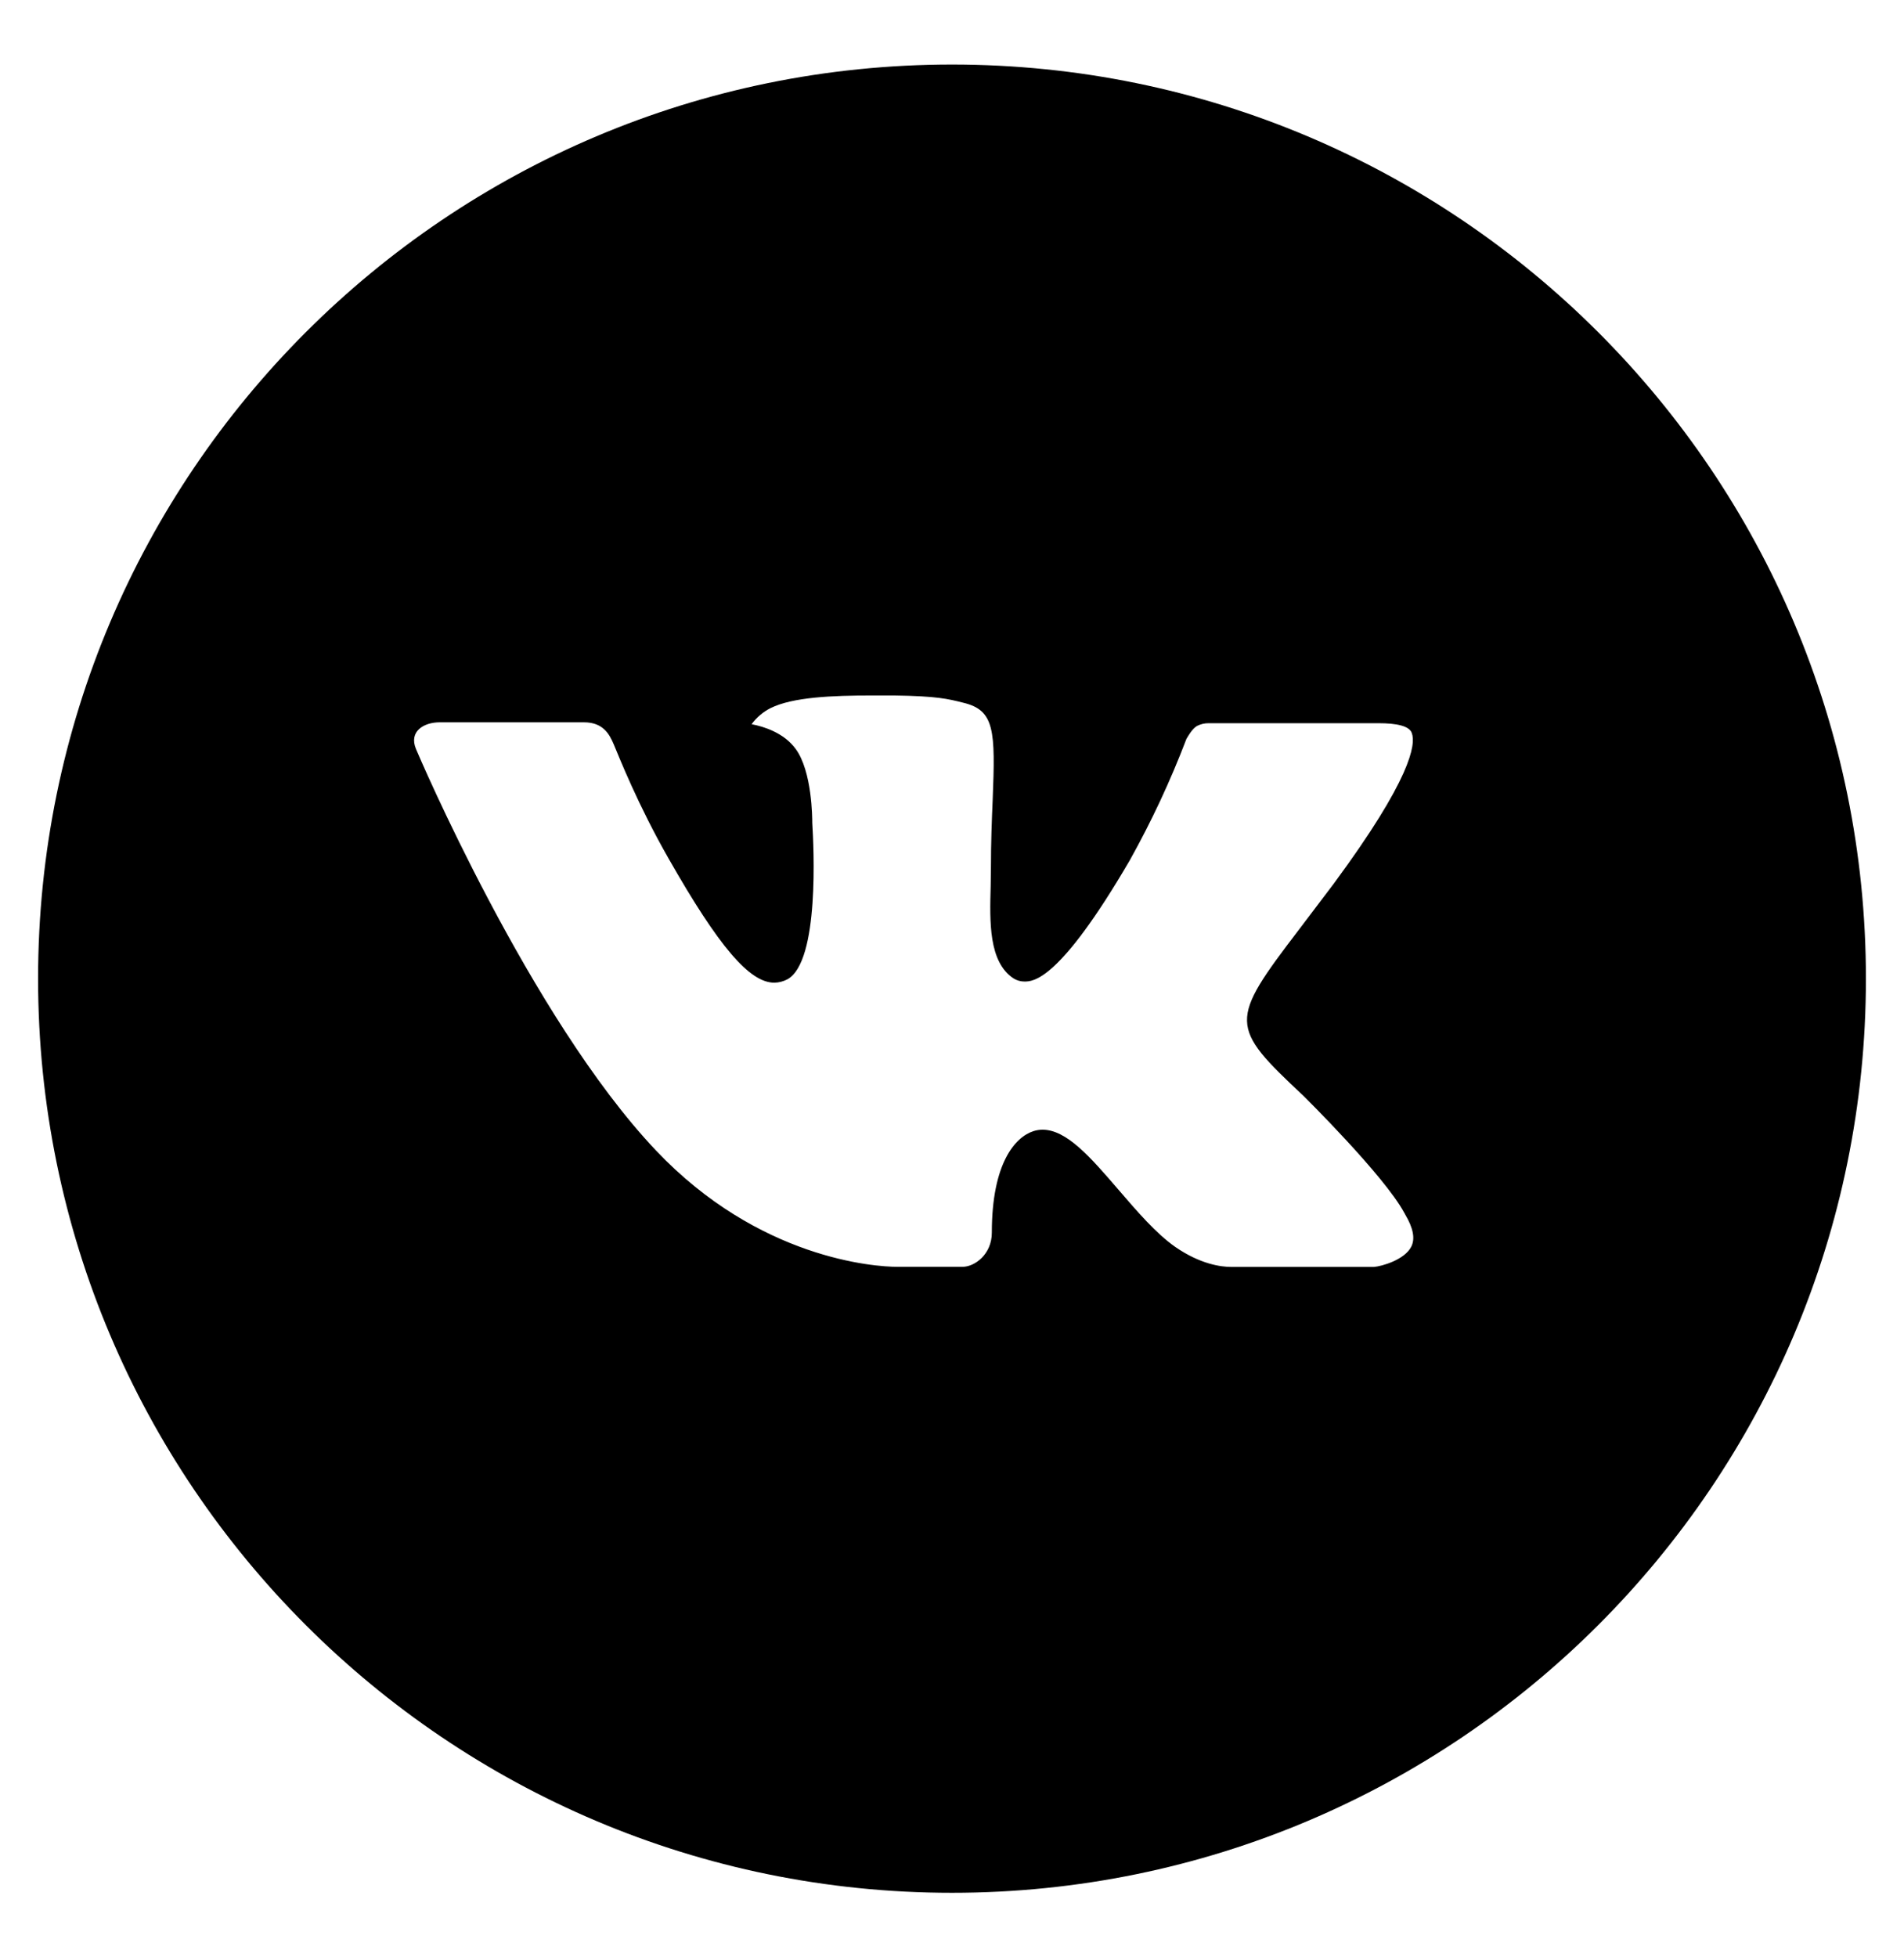 <?xml version="1.0" encoding="UTF-8"?> <svg xmlns="http://www.w3.org/2000/svg" width="36" height="37" viewBox="0 0 36 37" fill="none"><path d="M18 1.22C8.457 1.22 0.72 8.956 0.72 18.5C0.72 28.044 8.457 35.78 18 35.78C27.544 35.78 35.28 28.044 35.28 18.5C35.28 8.956 27.544 1.22 18 1.22ZM24.646 20.716C24.646 20.716 26.174 22.224 26.55 22.924C26.561 22.939 26.566 22.953 26.57 22.96C26.723 23.218 26.759 23.418 26.683 23.567C26.557 23.815 26.125 23.938 25.978 23.949H23.278C23.091 23.949 22.698 23.9 22.223 23.572C21.858 23.317 21.498 22.897 21.147 22.489C20.623 21.88 20.169 21.355 19.712 21.355C19.654 21.355 19.596 21.364 19.541 21.382C19.195 21.493 18.753 21.987 18.753 23.301C18.753 23.711 18.429 23.947 18.2 23.947H16.963C16.542 23.947 14.348 23.799 12.404 21.749C10.024 19.238 7.882 14.202 7.864 14.155C7.729 13.829 8.008 13.654 8.313 13.654H11.04C11.403 13.654 11.522 13.876 11.605 14.072C11.702 14.301 12.058 15.21 12.643 16.232C13.592 17.899 14.173 18.576 14.64 18.576C14.727 18.575 14.813 18.552 14.89 18.511C15.498 18.172 15.385 16.003 15.358 15.553C15.358 15.469 15.356 14.583 15.045 14.158C14.821 13.851 14.442 13.734 14.211 13.69C14.305 13.562 14.427 13.457 14.569 13.386C14.987 13.177 15.739 13.147 16.486 13.147H16.902C17.712 13.158 17.921 13.21 18.214 13.284C18.808 13.426 18.821 13.809 18.769 15.121C18.753 15.494 18.736 15.915 18.736 16.412C18.736 16.52 18.731 16.635 18.731 16.758C18.713 17.425 18.691 18.183 19.163 18.495C19.224 18.533 19.296 18.554 19.368 18.554C19.532 18.554 20.025 18.554 21.361 16.263C21.773 15.525 22.131 14.759 22.432 13.969C22.459 13.923 22.538 13.779 22.632 13.723C22.701 13.688 22.777 13.67 22.855 13.671H26.061C26.41 13.671 26.649 13.723 26.694 13.858C26.773 14.072 26.68 14.725 25.216 16.707L24.563 17.569C23.236 19.308 23.236 19.396 24.646 20.716Z" fill="black"></path></svg> 